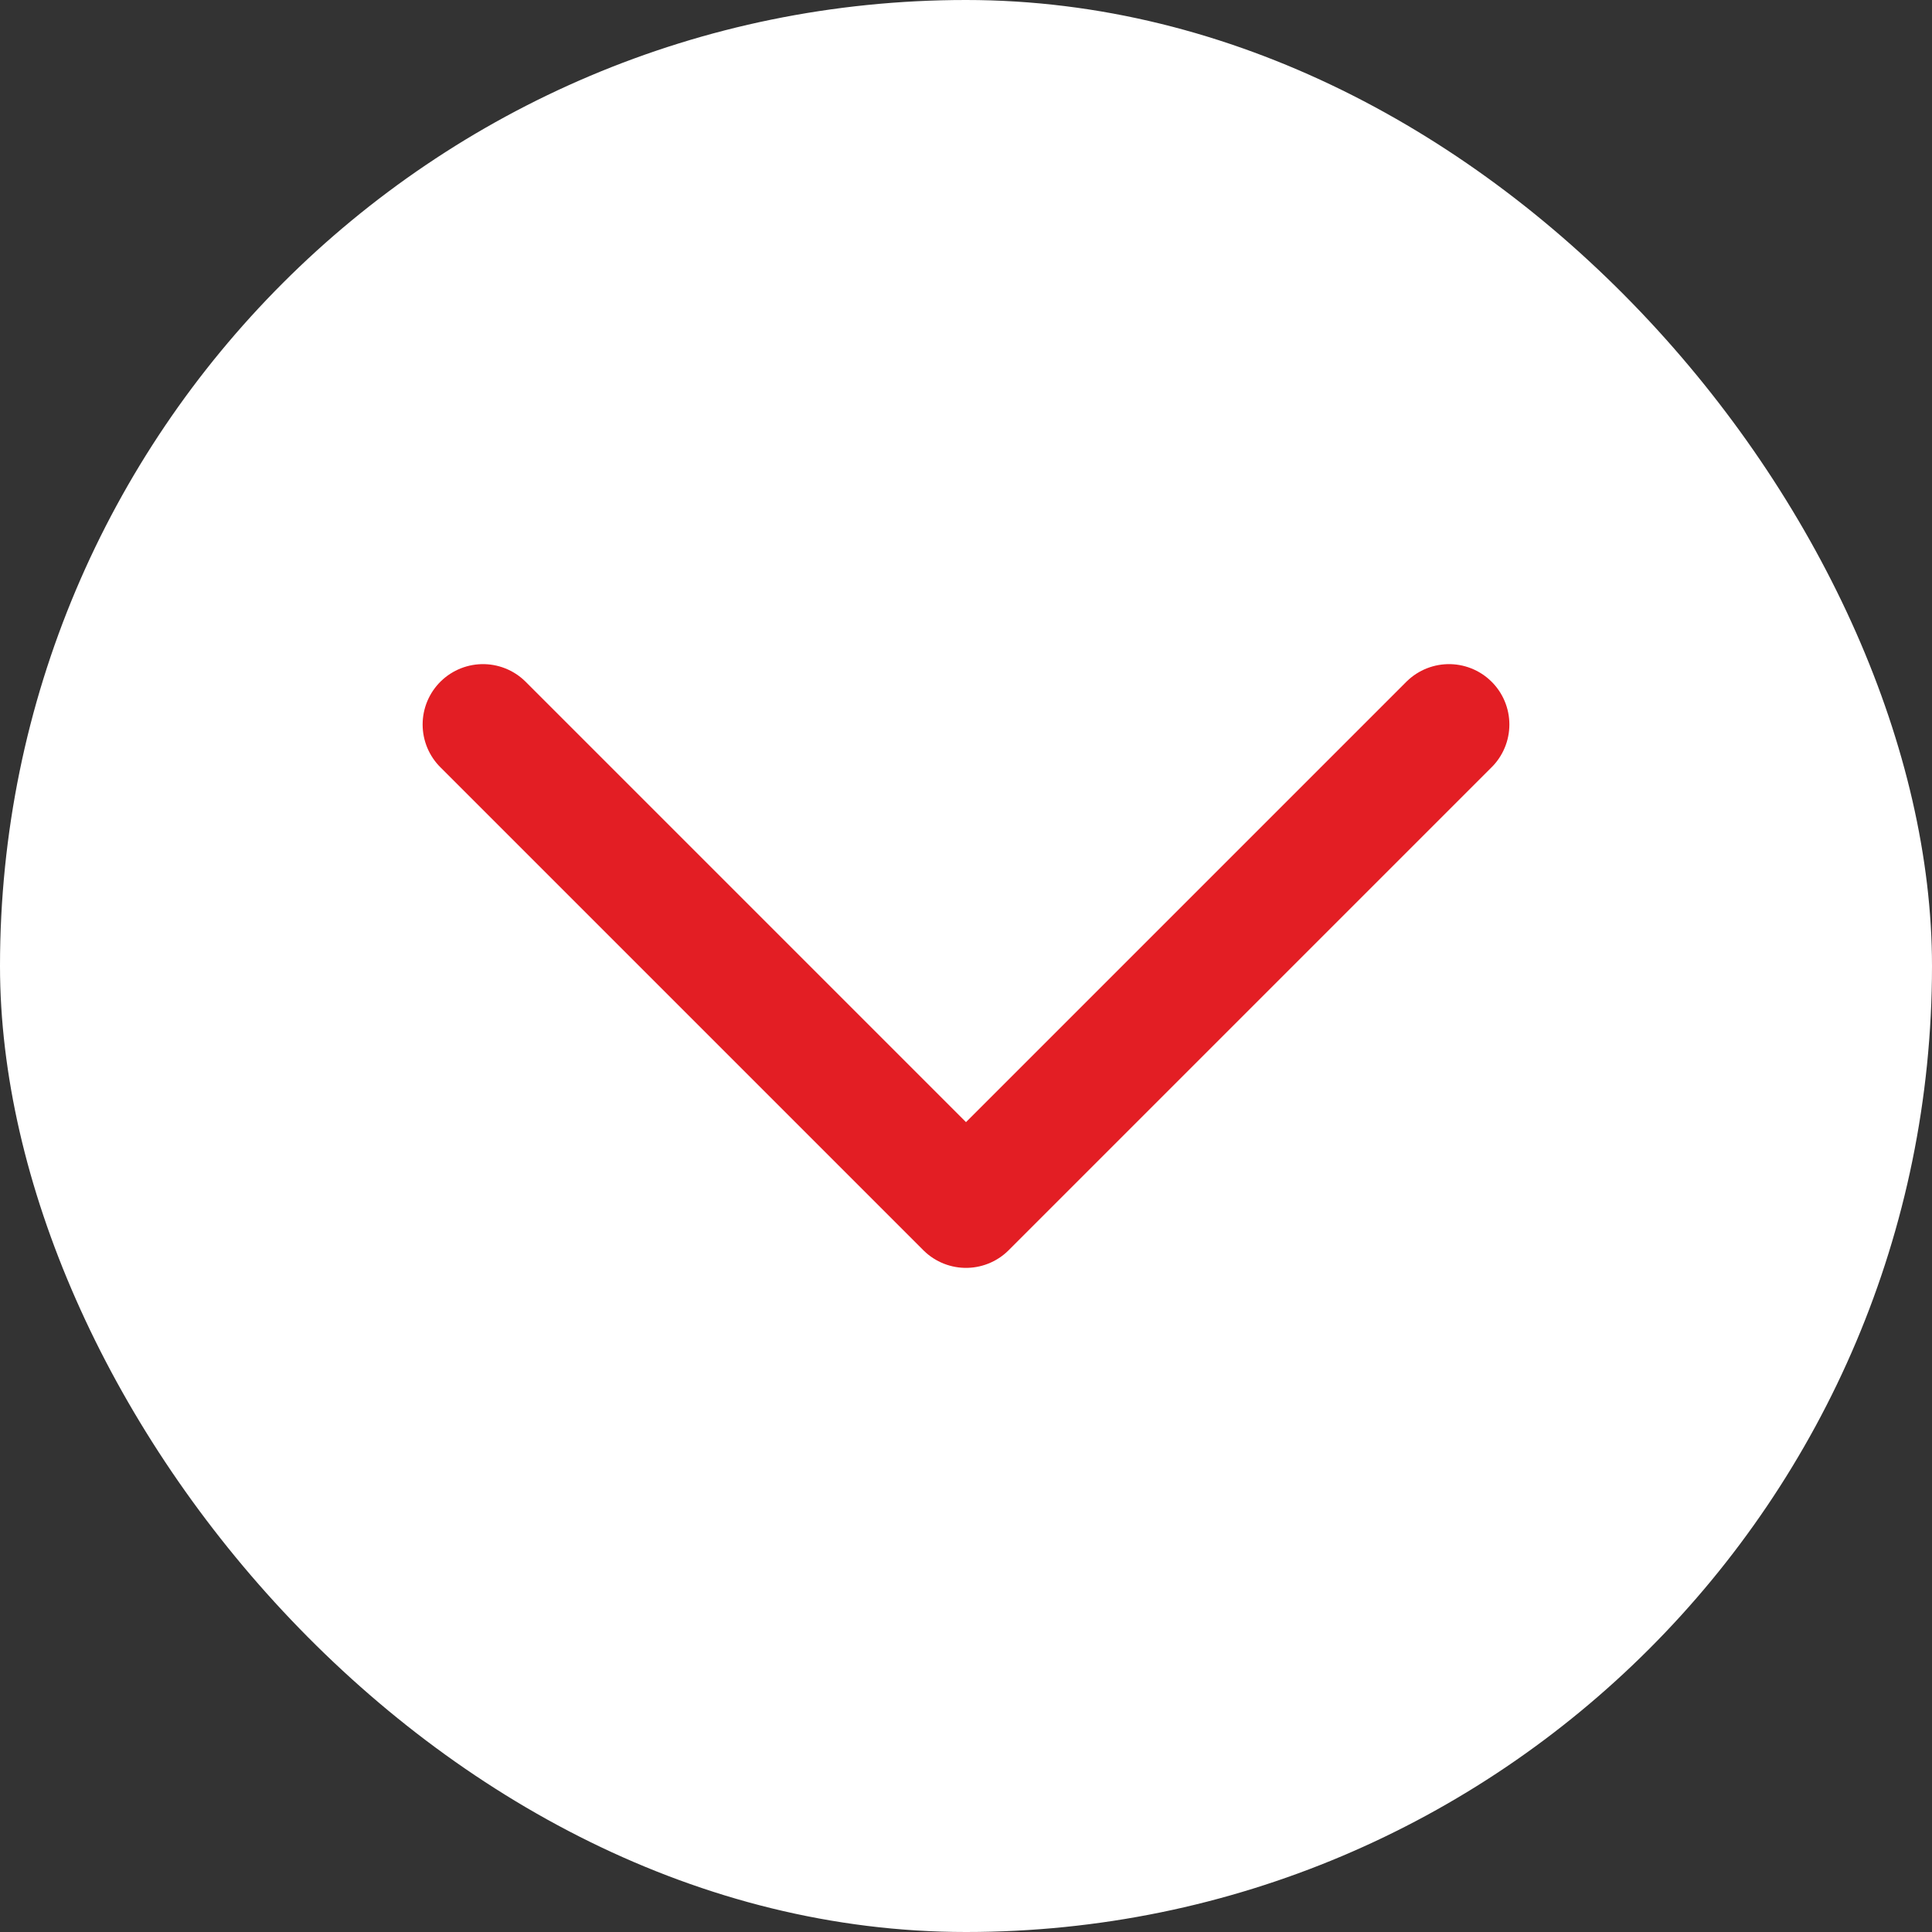 <?xml version="1.0" encoding="UTF-8"?> <svg xmlns="http://www.w3.org/2000/svg" width="16" height="16" viewBox="0 0 16 16" fill="none"><rect x="0" y="0" width="16" height="16" fill="#333333" stroke="none"/><rect width="16" height="16" rx="8" fill="white"></rect><path d="M4 6L8 10L12 6" stroke="#E31E24" stroke-linecap="round" stroke-linejoin="round"></path></svg> 